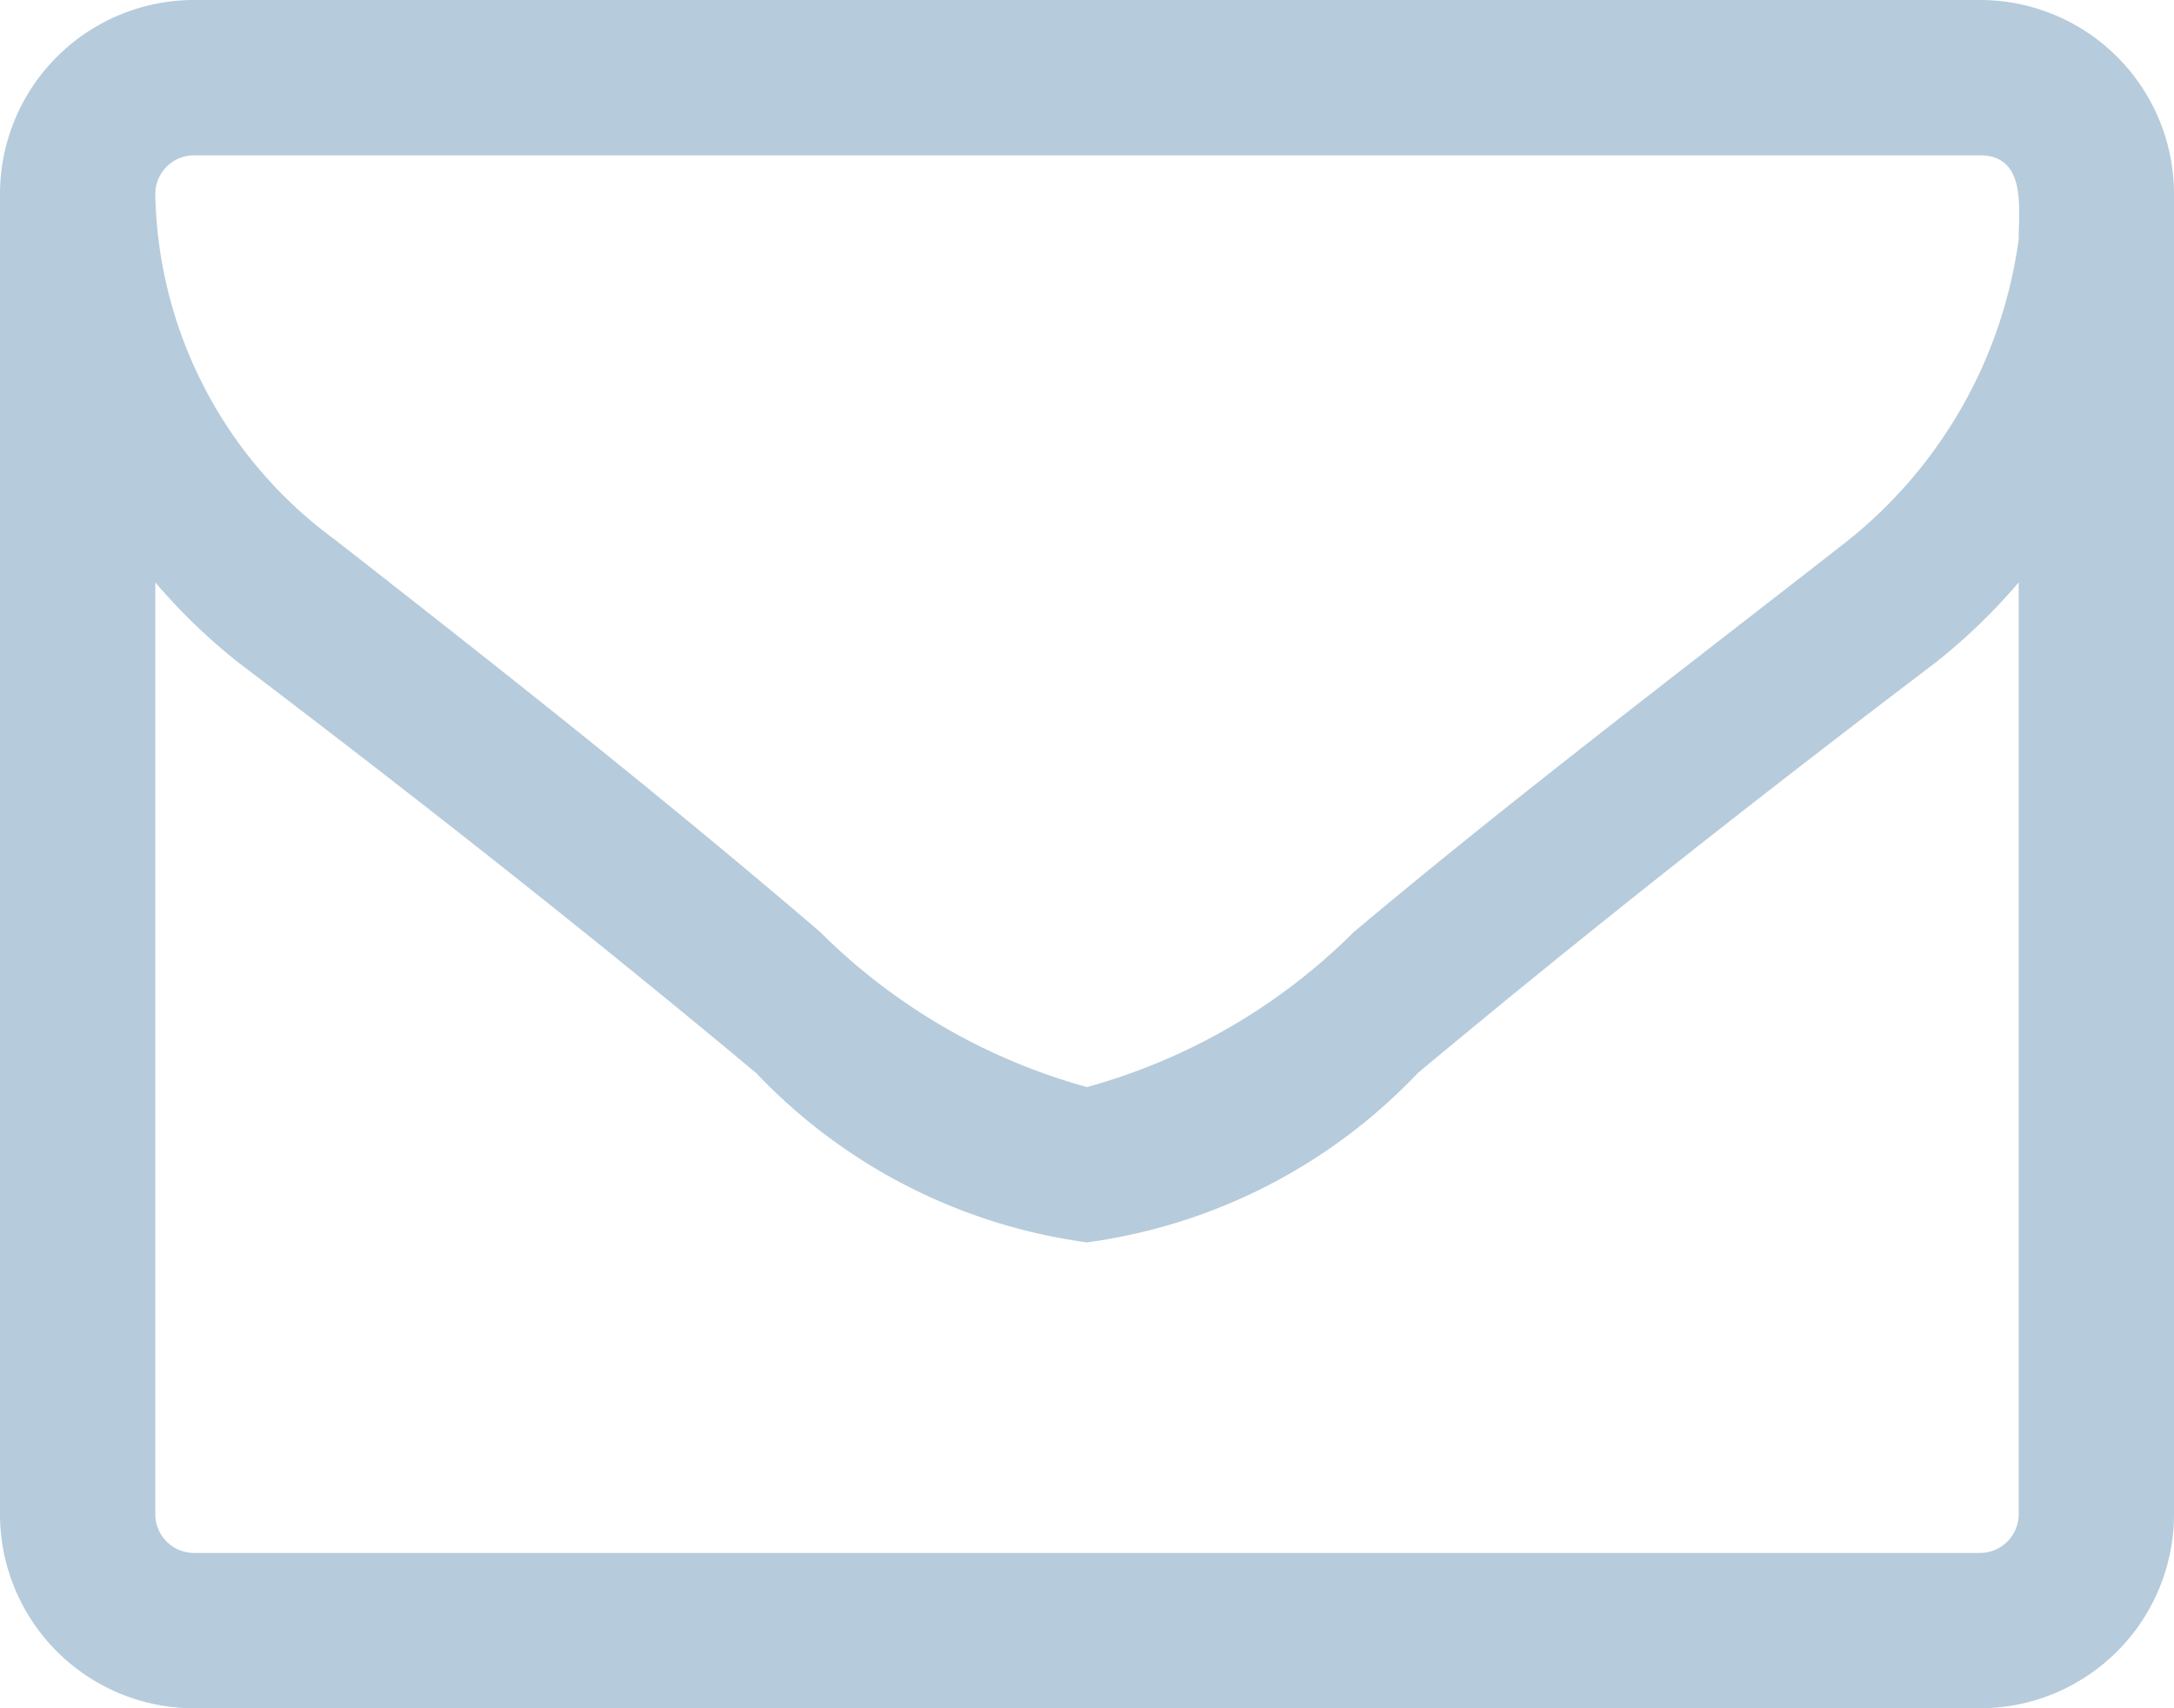 <?xml version="1.0" encoding="UTF-8"?> <svg xmlns="http://www.w3.org/2000/svg" viewBox="0 0 14 11"><defs><style>.cls-1{fill:#b6cbdb;fill-rule:evenodd;}</style></defs><title>icon-email-2</title><g id="Layer_2" data-name="Layer 2"><g id="Layer_1-2" data-name="Layer 1"><path class="cls-1" d="M14,9.75A1.25,1.25,0,0,1,12.75,11H1.25A1.25,1.25,0,0,1,0,9.75V1.25A1.25,1.25,0,0,1,1.25,0h11.5A1.25,1.25,0,0,1,14,1.25ZM12.75,1H1.25A.25.25,0,0,0,1,1.25,2.82,2.82,0,0,0,2.15,3.47C3.2,4.29,4.24,5.11,5.28,6A3.9,3.9,0,0,0,7,7H7A3.9,3.9,0,0,0,8.72,6c1-.84,2.08-1.66,3.13-2.48A3,3,0,0,0,13,1.54C13,1.34,13.05,1,12.75,1ZM13,3.75a3.8,3.8,0,0,1-.54.52C11.34,5.12,10.22,6,9.13,6.91A3.6,3.6,0,0,1,7,8H7A3.6,3.6,0,0,1,4.87,6.91C3.78,6,2.66,5.12,1.54,4.27A3.8,3.8,0,0,1,1,3.75v6a.25.25,0,0,0,.25.25h11.5A.25.25,0,0,0,13,9.75Z"></path></g></g></svg> 